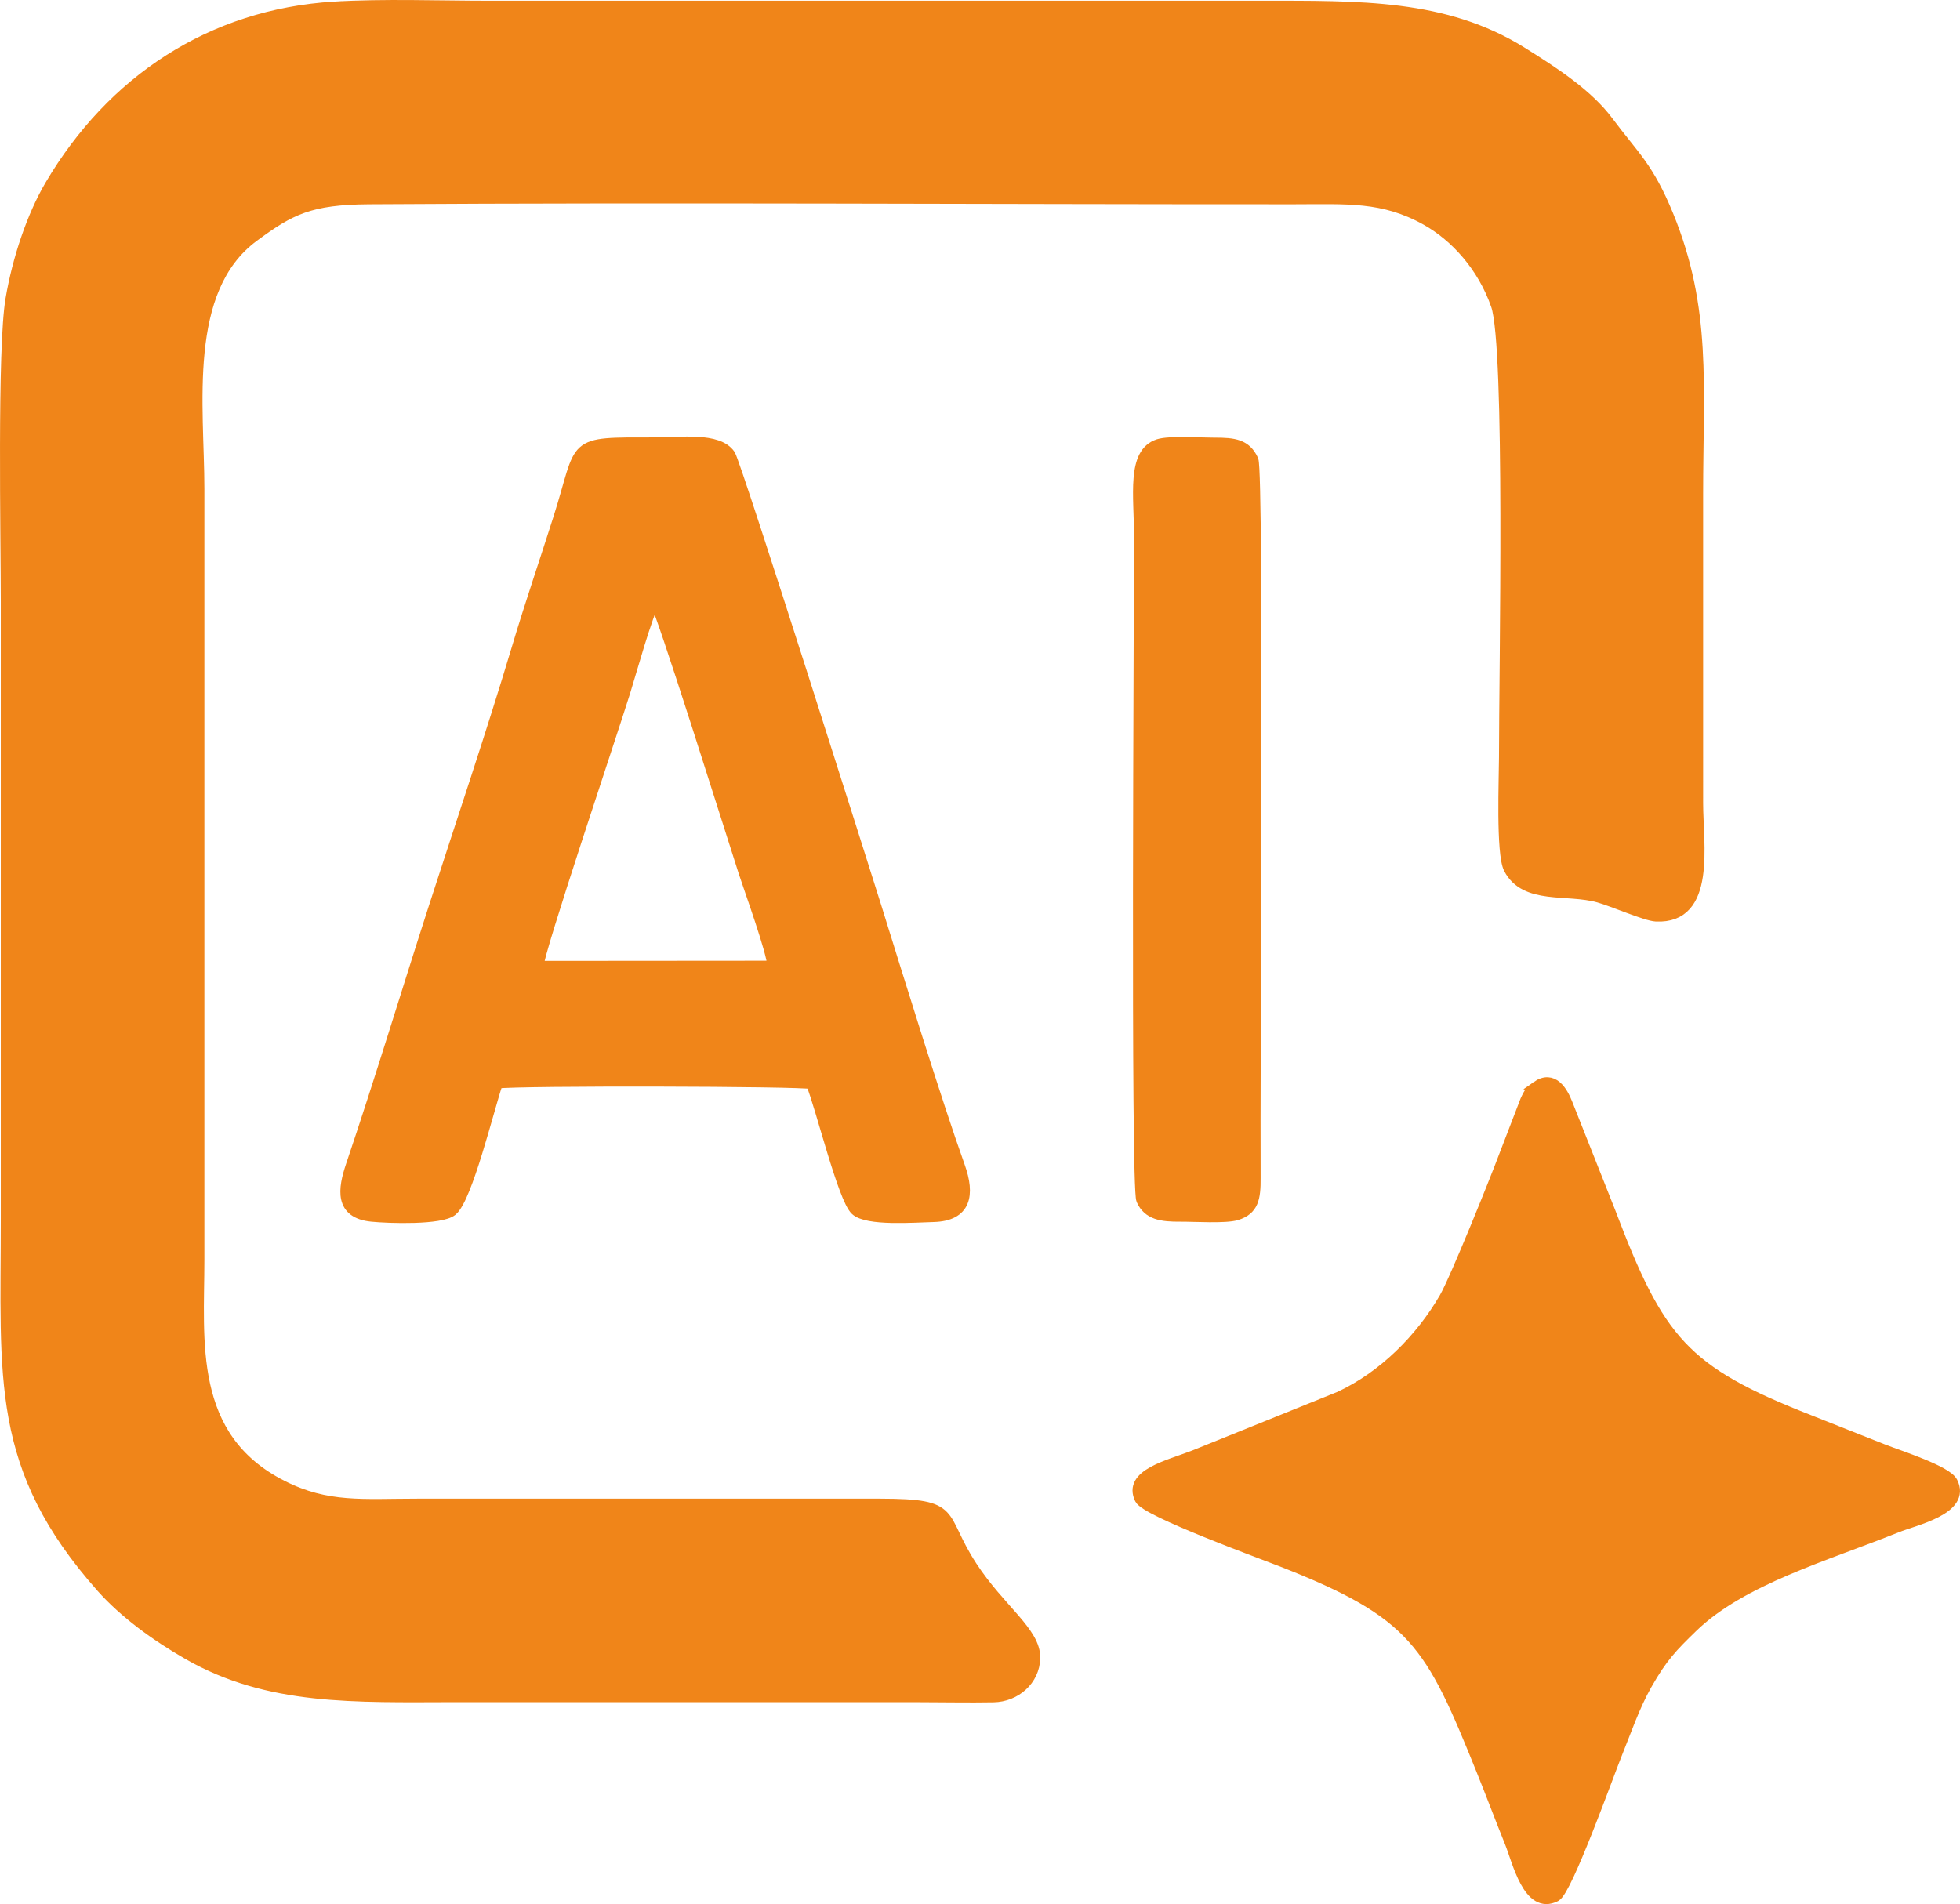 <?xml version="1.0" encoding="UTF-8"?>
<!DOCTYPE svg PUBLIC "-//W3C//DTD SVG 1.0//EN" "http://www.w3.org/TR/2001/REC-SVG-20010904/DTD/svg10.dtd">
<!-- Creator: CorelDRAW 2021 (64-Bit) -->
<svg xmlns="http://www.w3.org/2000/svg" xml:space="preserve" width="400mm" height="388.658mm" version="1.0" style="shape-rendering:geometricPrecision; text-rendering:geometricPrecision; image-rendering:optimizeQuality; fill-rule:evenodd; clip-rule:evenodd"
viewBox="0 0 18570.32 18043.77"
 xmlns:xlink="http://www.w3.org/1999/xlink"
 xmlns:xodm="http://www.corel.com/coreldraw/odm/2003">
 <defs>
  <style type="text/css">
   <![CDATA[
    .str0 {stroke:#F08519;stroke-width:107.47;stroke-miterlimit:22.926}
    .fil0 {fill:#F08519}
   ]]>
  </style>
 </defs>
 <g id="图层_x0020_1">
  <g id="_2485532833472">
   <g>
    <path class="fil0 str0" d="M3169.2 68.83c-1173.15,71.2 -2109.7,703.88 -2688.91,1684.55 -172.81,292.64 -309.78,700.06 -374.59,1082.44 -78.94,465.72 -44.44,2270.32 -44.44,2867.05l0 5846.24c0,1517 -103.87,2354.95 901.95,3489.3 216.02,243.58 515.05,460.83 820.11,636.01 760.3,436.65 1573.74,403.77 2532.65,402.1l4367.6 0.16c241.38,0 488.88,5.59 729.35,1.18 206.45,-3.76 384.8,-156.96 389.37,-365.99 5.27,-243.1 -328.59,-456.37 -595.6,-864.71 -321.39,-491.46 -114.51,-589.74 -864.33,-591.63l-4390.33 0c-512.2,0 -852.67,42.56 -1280.51,-174.48 -904.47,-458.79 -788.78,-1376.7 -788.78,-2145.27l0 -7302.03c0,-780.45 -166.15,-1887.94 517.36,-2393.91 349.39,-258.63 537.51,-354.38 1096.95,-357.98 2908.21,-18.59 5844.25,0.97 8757.94,0 507.74,-0.16 847.14,-29.12 1256.55,198.61 280.71,156.15 539.93,443.1 668.31,811.19 136.76,392.16 76.25,3470.33 76.25,4289.85 0,183.88 -30.09,907.21 43.85,1048.7 152.55,292.05 547.56,184.9 847.51,269.21 142.08,39.93 445.57,174.59 543.05,179.37 517.79,25.36 392.54,-679.21 392.43,-1065.09 -0.38,-978.14 -0.05,-1956.29 -0.05,-2934.43 0,-1026.08 82.7,-1749.62 -280.44,-2637.22 -187.05,-457.07 -323.22,-559.44 -568.68,-888.14 -189.26,-253.52 -497.43,-458.15 -819.41,-658.47 -724.78,-450.95 -1527.05,-434.77 -2477.84,-434.77l-7302.03 0c-473.68,0.05 -999.53,-20.1 -1465.25,8.17z"/>
    <path class="fil0 str0" d="M14560.16 10298.42c-50.78,35.9 -65.29,48.47 -103.44,131.65l-201.88 525.1c-85.98,230.31 -463.63,1168.69 -565.89,1345.53 -225.42,389.85 -580.45,745.79 -995.39,938.43l-1377.24 556.16c-248.36,96.67 -623.76,179.58 -512.04,408.01 57.39,117.25 1150.15,515.75 1344.08,591.73 1258.59,493.34 1407.06,776.85 1891.11,1975.9 92.48,229.13 177.11,455.03 269.91,685.45 73.89,183.56 174.37,639.61 427.73,511.18 106.56,-54 497.27,-1147.09 574.27,-1337.74 94.52,-234.23 170.61,-461.37 287.38,-667.71 149.76,-264.7 246.16,-361.37 434.23,-544.45 465.4,-453.2 1278.47,-681.15 1940.06,-948.54 163.14,-65.93 652.94,-168.73 521.61,-423.22 -54.06,-104.89 -490.44,-243.64 -650.95,-306.18 -237.35,-92.48 -463.36,-184.96 -700.12,-277.6 -1193.84,-467.34 -1425.44,-752.03 -1890.62,-1976.81l-406.78 -1026.18c-43.15,-108.76 -130.68,-270.56 -286.03,-160.72z"/>
    <path class="fil0 str0" d="M6204.06 5690.24c53.9,52.12 723.17,2193.04 847.78,2577.14 53.9,166.04 268.84,756.38 272.28,890.34l-2228.62 1.72c-1.67,-126.55 691.14,-2180.2 823.17,-2604.33 58.2,-186.95 208.76,-731.82 285.39,-864.87zm-1493.2 4570.94c207.63,-28 2881.23,-21.76 2979.08,5.43 91.78,225.04 300.86,1087.55 418.65,1198.03 107.95,101.29 550.2,66.95 735.64,62.12 304.46,-8.01 340.9,-204.14 244.55,-473.52 -221.93,-620.27 -583.24,-1793.63 -791.41,-2461.83 -53.09,-170.39 -1326.78,-4197.75 -1383.31,-4280.5 -112.09,-164.27 -470.4,-112.2 -710,-112.15 -823.12,0.05 -675.29,-21.55 -907.7,710.17 -129.39,407.37 -270.4,818.87 -391.41,1223.5 -244.6,817.96 -526.77,1651.12 -789.1,2463.12 -261.96,810.81 -512.37,1642.15 -784.59,2446.51 -78.13,230.79 -107.42,451.11 189.42,481.36 164.43,16.77 657.99,32.08 761.11,-53.9 141.22,-117.73 343.05,-952.14 429.08,-1208.35z"/>
    <path class="fil0 str0" d="M10976.72 4214.24c-250.08,80.98 -178.35,480.61 -178.51,874.49 -0.32,721.99 -32.72,6161.61 21.17,6281.76 61.15,136.43 186.41,154.44 366.1,152.98 128.48,-0.97 426.82,19.02 530.9,-13.7 154.76,-48.74 175.28,-152.66 173.89,-346.91 -6.66,-914.04 32.67,-6686.55 -20.8,-6802.89 -66.63,-144.82 -174.37,-159.65 -364.97,-158.9 -128.75,0.48 -426.82,-19.56 -527.79,13.17z"/>
   </g>
  </g>
 </g>
</svg>

